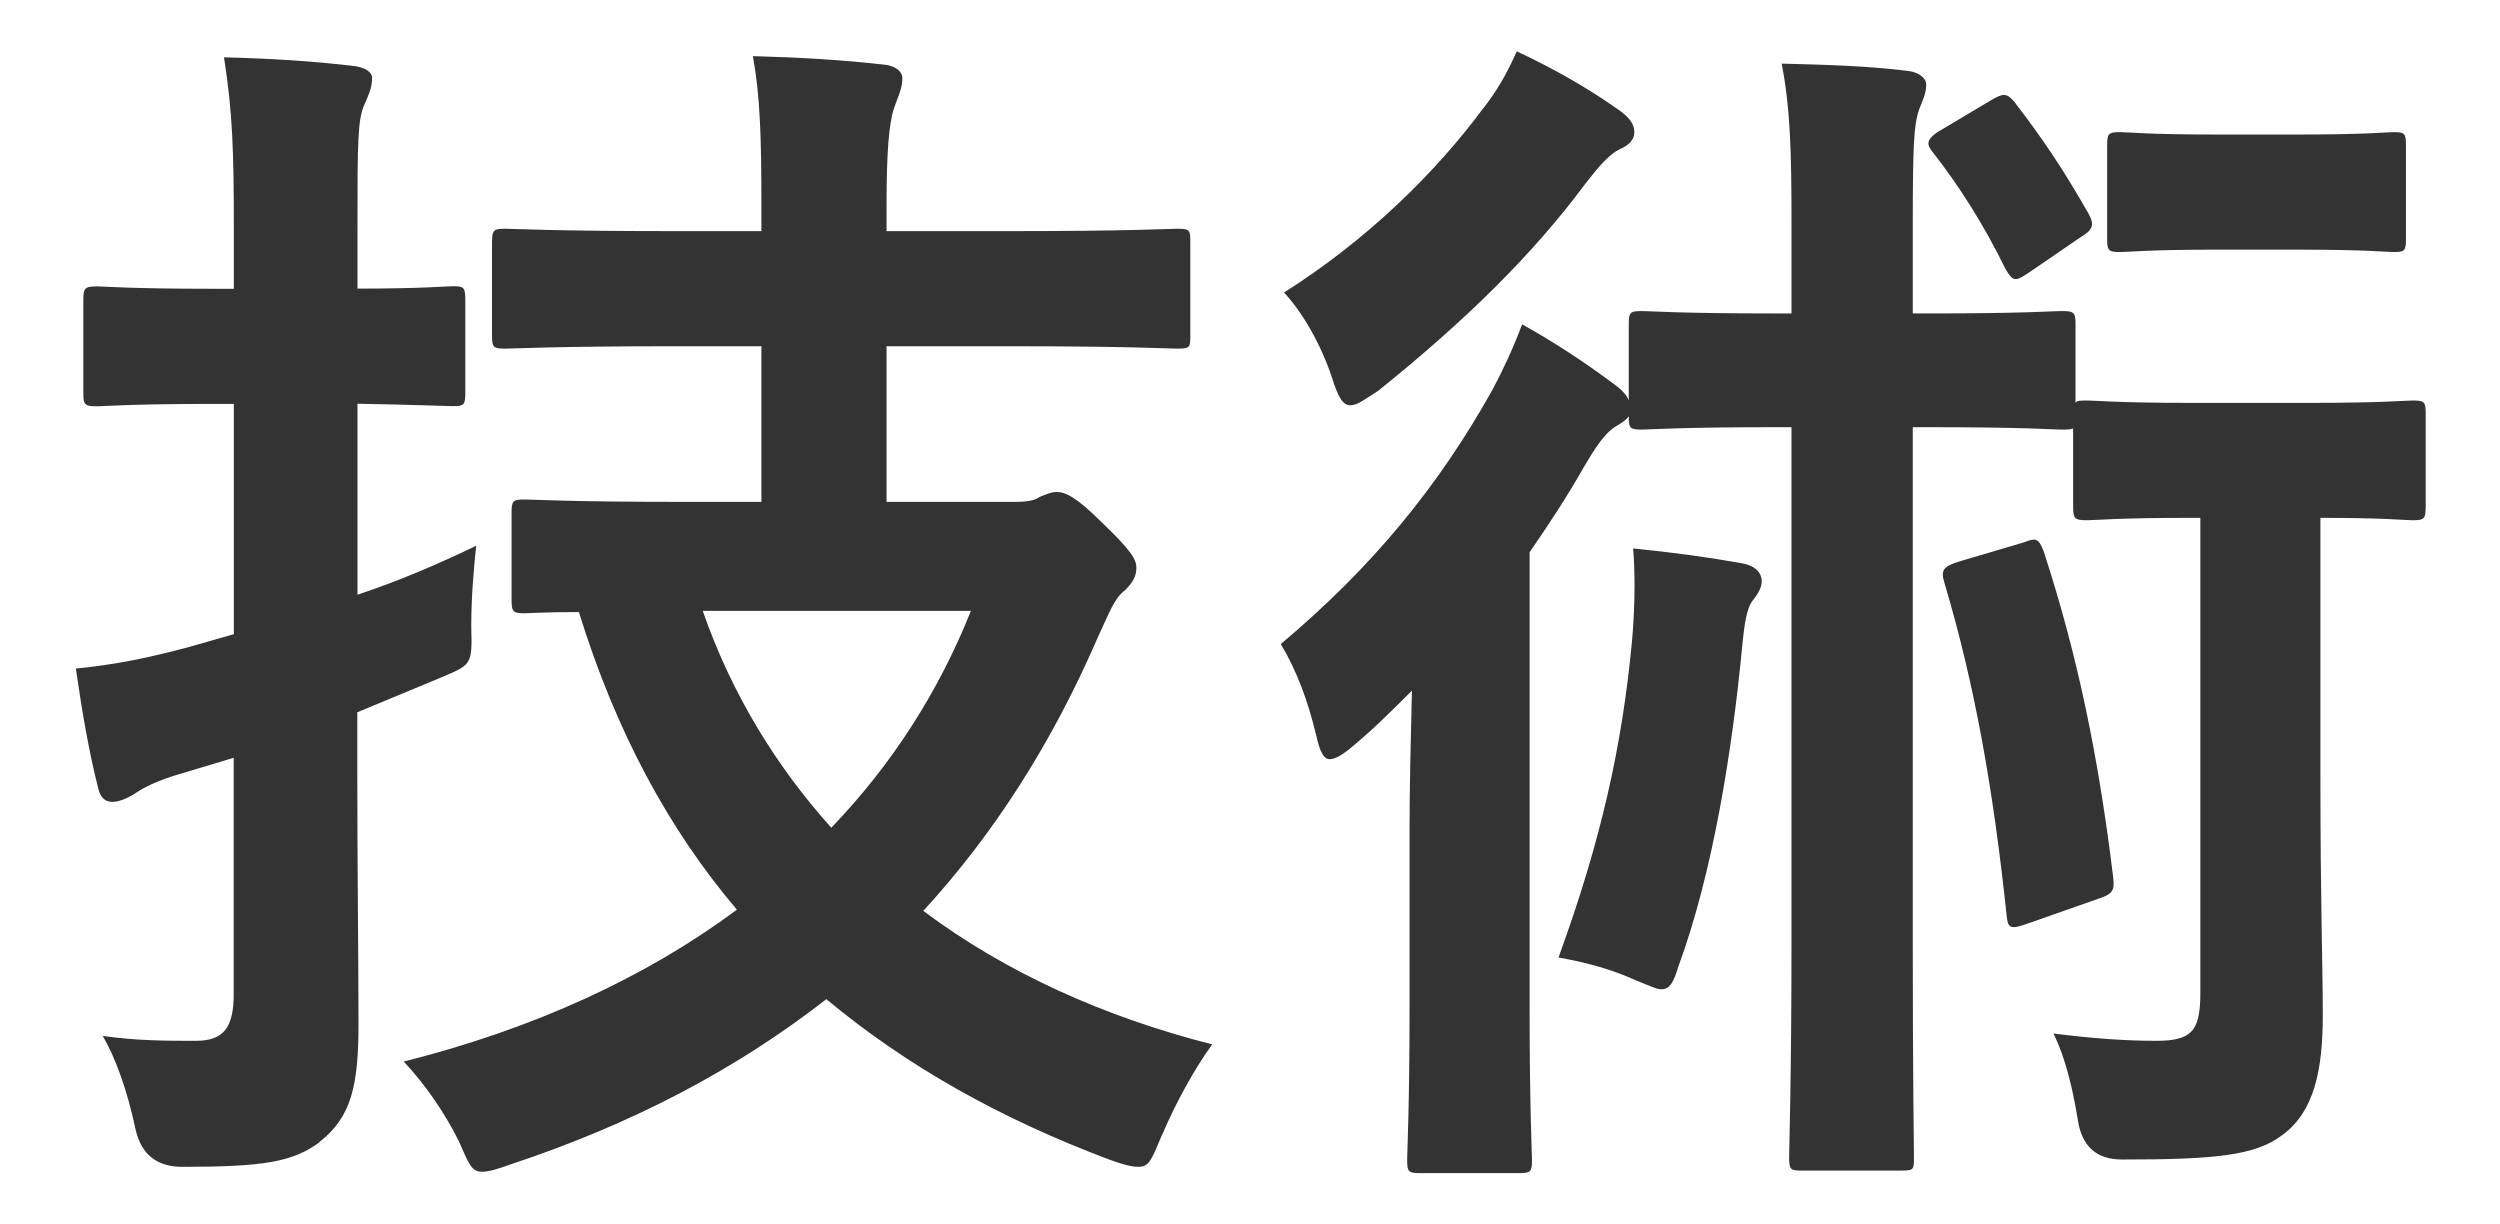 <?xml version="1.0" encoding="UTF-8"?>
<svg id="_レイヤー_2" data-name="レイヤー 2" xmlns="http://www.w3.org/2000/svg" viewBox="0 0 147 72">
  <rect x="0" y="0" width="147" height="72" fill="#333333" stroke="none"/>
  <defs>
    <style>
      .cls-1 {
        fill: #fff;
        stroke-width: 0px;
      }
    </style>
  </defs>
  <g id="_レイヤー_1-2" data-name="レイヤー 1">
    <g>
      <path class="cls-1" d="M41.32,35.92c1.73,4.97,4.39,9.22,7.56,12.75,3.6-3.74,6.34-8.06,8.21-12.75h-15.77Z"/>
      <path class="cls-1" d="M0,0v72h147V0H0ZM123.9,8.56c0-.72.07-.79.79-.79.43,0,1.58.14,5.62.14h4.82c4.03,0,5.18-.14,5.62-.14.65,0,.72.07.72.79v5.47c0,.72-.07.79-.72.79-.43,0-1.58-.14-5.62-.14h-4.82c-4.03,0-5.18.14-5.62.14-.72,0-.79-.07-.79-.79v-5.47ZM114.04,7.7l3.02-1.8c.72-.43.94-.43,1.37.07,1.66,2.16,2.88,3.96,4.39,6.62.36.65.22.94-.5,1.37l-2.95,2.02c-.43.29-.65.43-.86.43s-.36-.22-.58-.58c-1.3-2.66-2.74-4.9-4.25-6.84-.43-.5-.43-.79.36-1.3ZM87.25,6.33c1.01-1.3,1.51-2.38,1.94-3.31,2.16,1.01,4.18,2.16,5.9,3.38.65.43,1.01.86,1.01,1.37,0,.43-.29.72-.72.94-.72.29-1.37,1.08-2.16,2.09-3.1,4.18-7.06,8.06-12.17,12.17-.79.5-1.22.86-1.66.86s-.72-.5-1.08-1.66c-.65-1.94-1.73-3.82-2.81-4.97,4.9-3.1,8.93-7.06,11.74-10.87ZM18.78,67.17c-1.58,1.15-3.24,1.44-8.06,1.44q-2.23,0-2.74-2.16c-.5-2.38-1.22-4.32-1.94-5.54,1.94.29,3.82.29,5.47.29s2.23-.79,2.23-2.74v-13.9l-3.6,1.08c-1.3.43-1.87.79-2.3,1.08-.36.22-.86.43-1.22.43-.43,0-.72-.22-.86-.86-.5-1.94-.94-4.46-1.3-6.98,2.3-.22,4.39-.65,6.77-1.3l2.52-.72v-13.54h-1.22c-4.9,0-6.41.14-6.77.14-.79,0-.86-.07-.86-.79v-5.4c0-.79.07-.86.86-.86.36,0,1.87.14,6.77.14h1.22v-3.46c0-4.61-.07-6.91-.58-10.15,2.74.07,5.18.22,7.56.5.72.07,1.15.36,1.15.72,0,.58-.22,1.01-.43,1.51-.43.86-.43,2.38-.43,7.27v3.6c3.82,0,5.18-.14,5.62-.14.65,0,.72.07.72.86v5.4c0,.72-.07.79-.72.79-.43,0-1.8-.07-5.62-.14v11.23c2.38-.79,4.75-1.8,6.98-2.88-.14,1.3-.29,3.02-.29,4.75.07,2.38,0,2.23-2.02,3.1l-4.68,1.94v3.74c0,5.11.07,11.02.07,14.62s-.43,5.47-2.3,6.91ZM68.32,66.74c-.58,1.37-.72,1.87-1.37,1.87-.43,0-.94-.14-1.73-.43-6.34-2.38-11.88-5.47-16.63-9.43-5.26,4.1-11.38,7.34-18.58,9.72-.79.29-1.3.43-1.66.43-.65,0-.79-.5-1.37-1.8-.86-1.73-2.02-3.38-3.24-4.68,7.7-1.94,14.26-4.97,19.59-8.93-4.03-4.75-7.13-10.51-9.29-17.5-2.02,0-2.95.07-3.17.07-.72,0-.79-.07-.79-.86v-5.04c0-.72.07-.79.79-.79.43,0,2.66.14,9.22.14h4.68v-9.15h-5.33c-6.84,0-9.22.14-9.72.14-.72,0-.79-.07-.79-.79v-5.4c0-.79.07-.86.79-.86.5,0,2.88.14,9.72.14h5.33v-1.51c0-3.96-.07-6.41-.5-8.78,2.66.07,5.26.22,7.71.5.72.07,1.08.43,1.08.79,0,.65-.29,1.15-.5,1.8-.29.86-.43,2.66-.43,5.54v1.66h7.42c6.84,0,9.22-.14,9.65-.14.79,0,.79.07.79.86v5.4c0,.72,0,.79-.79.79-.43,0-2.81-.14-9.65-.14h-7.42v9.15h7.56c.65,0,1.15-.07,1.44-.29.36-.14.65-.29,1.01-.29.5,0,1.15.29,2.66,1.8,1.73,1.66,2.02,2.16,2.02,2.66s-.22.86-.65,1.3c-.65.5-.86,1.15-1.66,2.88-2.66,6.12-6.05,11.45-10.22,15.99,4.9,3.67,10.73,6.26,16.99,7.85-1.01,1.37-2.16,3.46-2.95,5.33ZM103.09,35.27c-.36.43-.5,1.22-.65,2.74-.58,6.12-1.73,13.32-3.74,18.79-.29.94-.5,1.37-1.01,1.37-.29,0-.72-.22-1.44-.5-1.58-.72-3.02-1.08-4.61-1.37,2.52-6.91,3.74-12.46,4.32-18.58.14-1.58.22-3.6.07-5.47,2.23.22,4.32.5,6.34.86.86.14,1.22.58,1.22,1.08,0,.36-.22.72-.5,1.08ZM118,53.92c-.79-7.49-1.87-13.61-3.67-19.66-.22-.72-.07-.94.79-1.22l3.89-1.15c.72-.29.86-.22,1.15.5,2.02,6.19,3.24,12.17,4.1,19.23.07.72,0,.94-.86,1.22l-4.1,1.44c-1.01.36-1.22.36-1.3-.36ZM142.63,29.73c0,.79-.07.86-.79.86-.43,0-1.58-.14-5.4-.14v15.12c0,7.63.14,11.16.14,14.11,0,3.24-.5,5.69-2.38,7.06-1.58,1.22-4.03,1.44-9.43,1.44q-2.23,0-2.59-2.3c-.29-1.8-.72-3.67-1.44-5.11,2.3.29,4.18.43,6.05.43,2.09,0,2.59-.58,2.59-2.81v-27.94h-.5c-4.39,0-5.69.14-6.12.14-.79,0-.86-.07-.86-.86v-4.54c-.14.07-.36.07-.72.07-.43,0-2.09-.14-7.63-.14h-1.08v30.1c0,8.21.07,12.39.07,12.82,0,.72,0,.79-.72.79h-5.9c-.65,0-.72-.07-.72-.79,0-.43.14-4.61.14-12.82v-30.1h-1.08c-5.54,0-7.27.14-7.7.14-.72,0-.79-.07-.79-.79-.14.22-.36.36-.72.58-.65.36-1.22,1.22-1.94,2.45-.94,1.66-2.02,3.31-3.17,4.97v26.86c0,5.76.14,8.5.14,8.86,0,.72-.07.79-.79.79h-5.76c-.72,0-.79-.07-.79-.79,0-.43.14-3.1.14-8.86v-10.58c0-2.3.07-5.4.14-8.14-1.15,1.15-2.3,2.3-3.53,3.31-.58.5-1.01.72-1.3.72-.36,0-.58-.43-.79-1.37-.5-2.09-1.15-3.82-2.09-5.4,5.4-4.54,9.29-9.29,12.46-14.98.58-1.08,1.22-2.45,1.73-3.82,1.94,1.08,3.67,2.23,5.33,3.46.5.36.79.65.94,1.01v-4.46c0-.72.07-.79.79-.79.43,0,2.16.14,7.7.14h1.08v-5.26c0-4.25-.07-6.84-.58-9.43,2.74.07,5.11.14,7.42.43.65.07,1.08.43,1.08.79,0,.58-.22.94-.43,1.51-.29.86-.36,2.02-.36,6.7v5.26h1.08c5.54,0,7.2-.14,7.63-.14.79,0,.86.07.86.79v4.61c.07-.14.29-.14.72-.14s1.73.14,6.12.14h6.84c4.46,0,5.69-.14,6.12-.14.72,0,.79.07.79.79v5.4Z"/>
    </g>
  </g>
</svg>